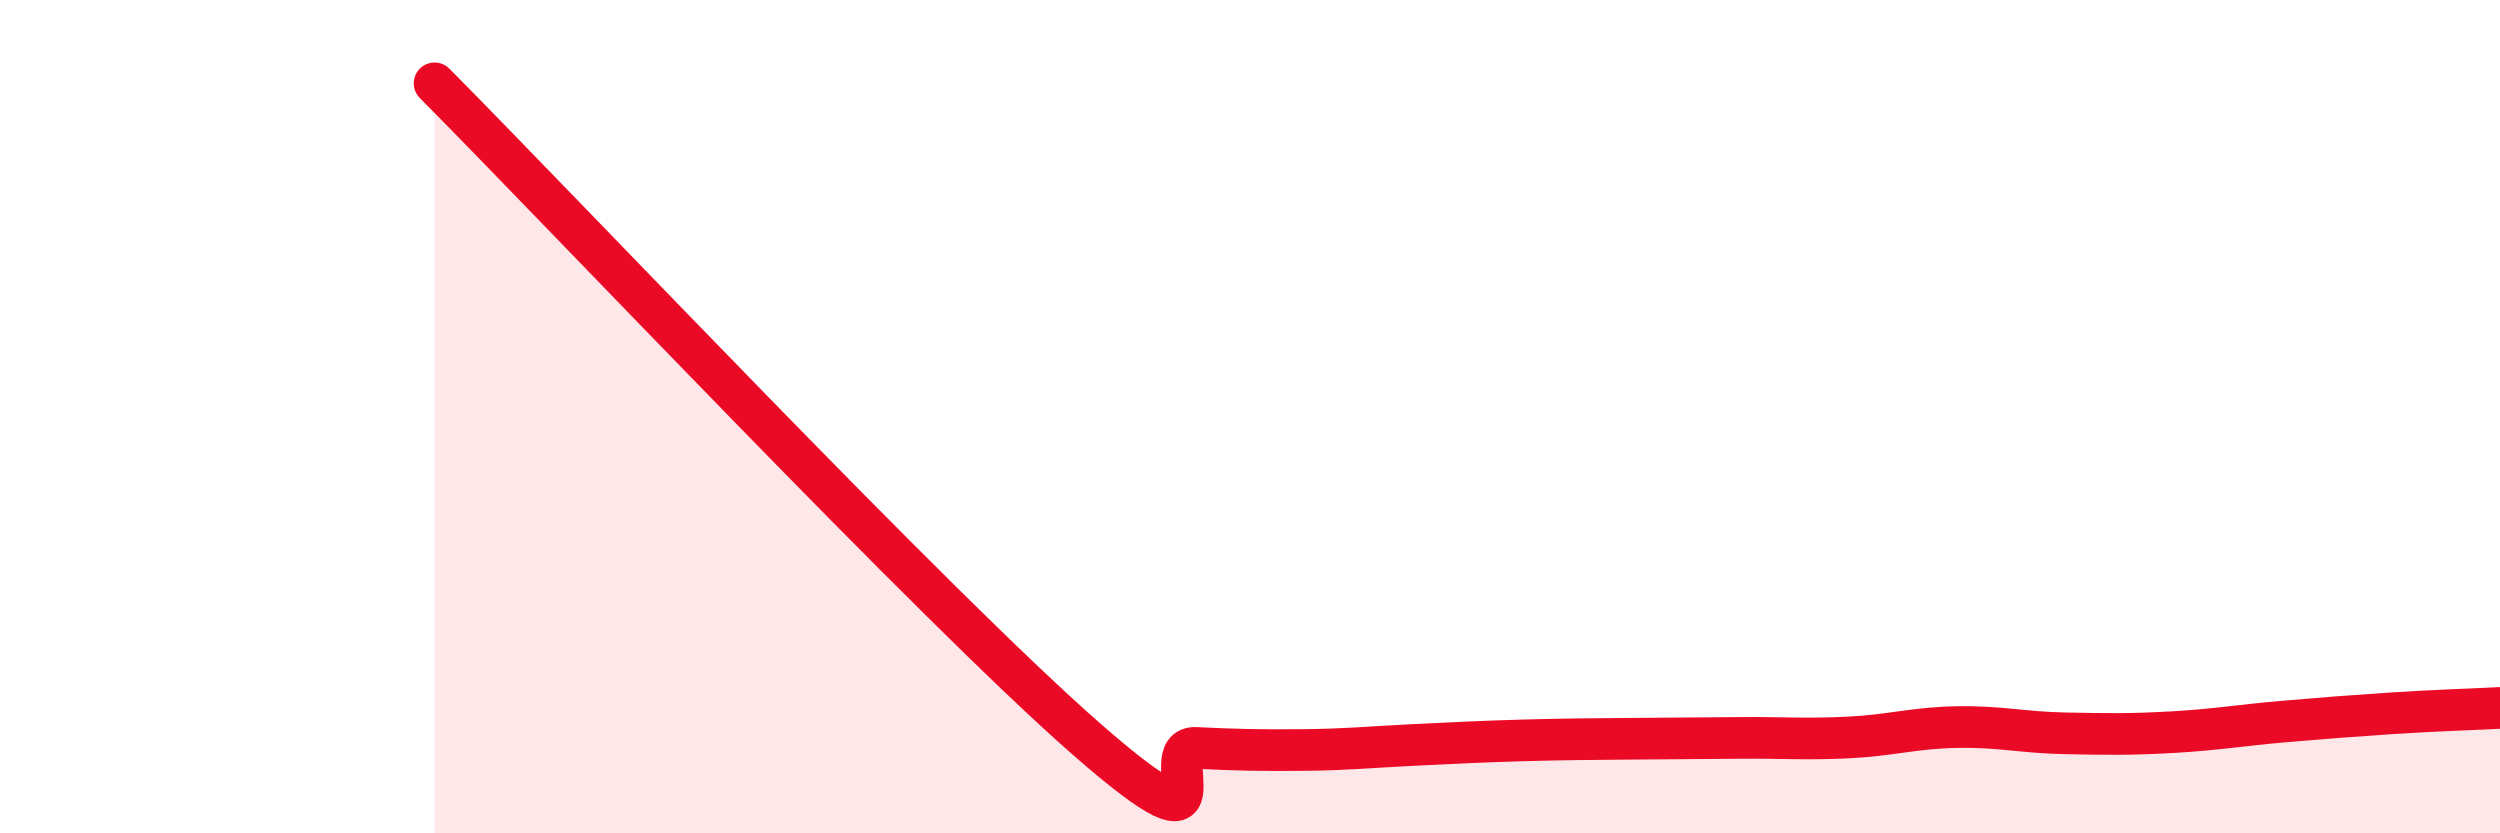 
    <svg width="60" height="20" viewBox="0 0 60 20" xmlns="http://www.w3.org/2000/svg">
      <path
        d="M 10.43,2 C 13.56,5.15 22.44,14.56 26.09,17.75 C 29.74,20.94 27.66,17.9 28.7,17.95 C 29.74,18 30.26,18.01 31.3,18 C 32.34,17.99 32.87,17.93 33.91,17.88 C 34.95,17.83 35.48,17.8 36.52,17.77 C 37.56,17.74 38.09,17.74 39.13,17.73 C 40.17,17.72 40.7,17.72 41.74,17.71 C 42.78,17.7 43.31,17.75 44.35,17.7 C 45.39,17.65 45.92,17.47 46.96,17.45 C 48,17.43 48.53,17.58 49.57,17.6 C 50.61,17.62 51.13,17.63 52.17,17.57 C 53.21,17.51 53.74,17.41 54.78,17.32 C 55.82,17.23 56.35,17.19 57.39,17.12 C 58.43,17.05 59.48,17.02 60,16.99L60 20L10.43 20Z"
        fill="#EB0A25"
        opacity="0.1"
        stroke-linecap="round"
        stroke-linejoin="round"
      />
      <path
        d="M 10.43,2 C 13.56,5.15 22.44,14.56 26.09,17.75 C 29.74,20.94 27.66,17.9 28.7,17.95 C 29.74,18 30.26,18.01 31.3,18 C 32.34,17.99 32.87,17.93 33.91,17.88 C 34.95,17.83 35.48,17.8 36.52,17.77 C 37.56,17.74 38.09,17.74 39.13,17.73 C 40.17,17.72 40.7,17.72 41.74,17.71 C 42.78,17.7 43.31,17.75 44.35,17.7 C 45.39,17.65 45.92,17.47 46.96,17.45 C 48,17.43 48.53,17.58 49.57,17.6 C 50.61,17.62 51.13,17.63 52.17,17.57 C 53.21,17.51 53.74,17.41 54.78,17.32 C 55.82,17.23 56.35,17.19 57.39,17.12 C 58.43,17.05 59.48,17.02 60,16.99"
        stroke="#EB0A25"
        stroke-width="1"
        fill="none"
        stroke-linecap="round"
        stroke-linejoin="round"
      />
    </svg>
  